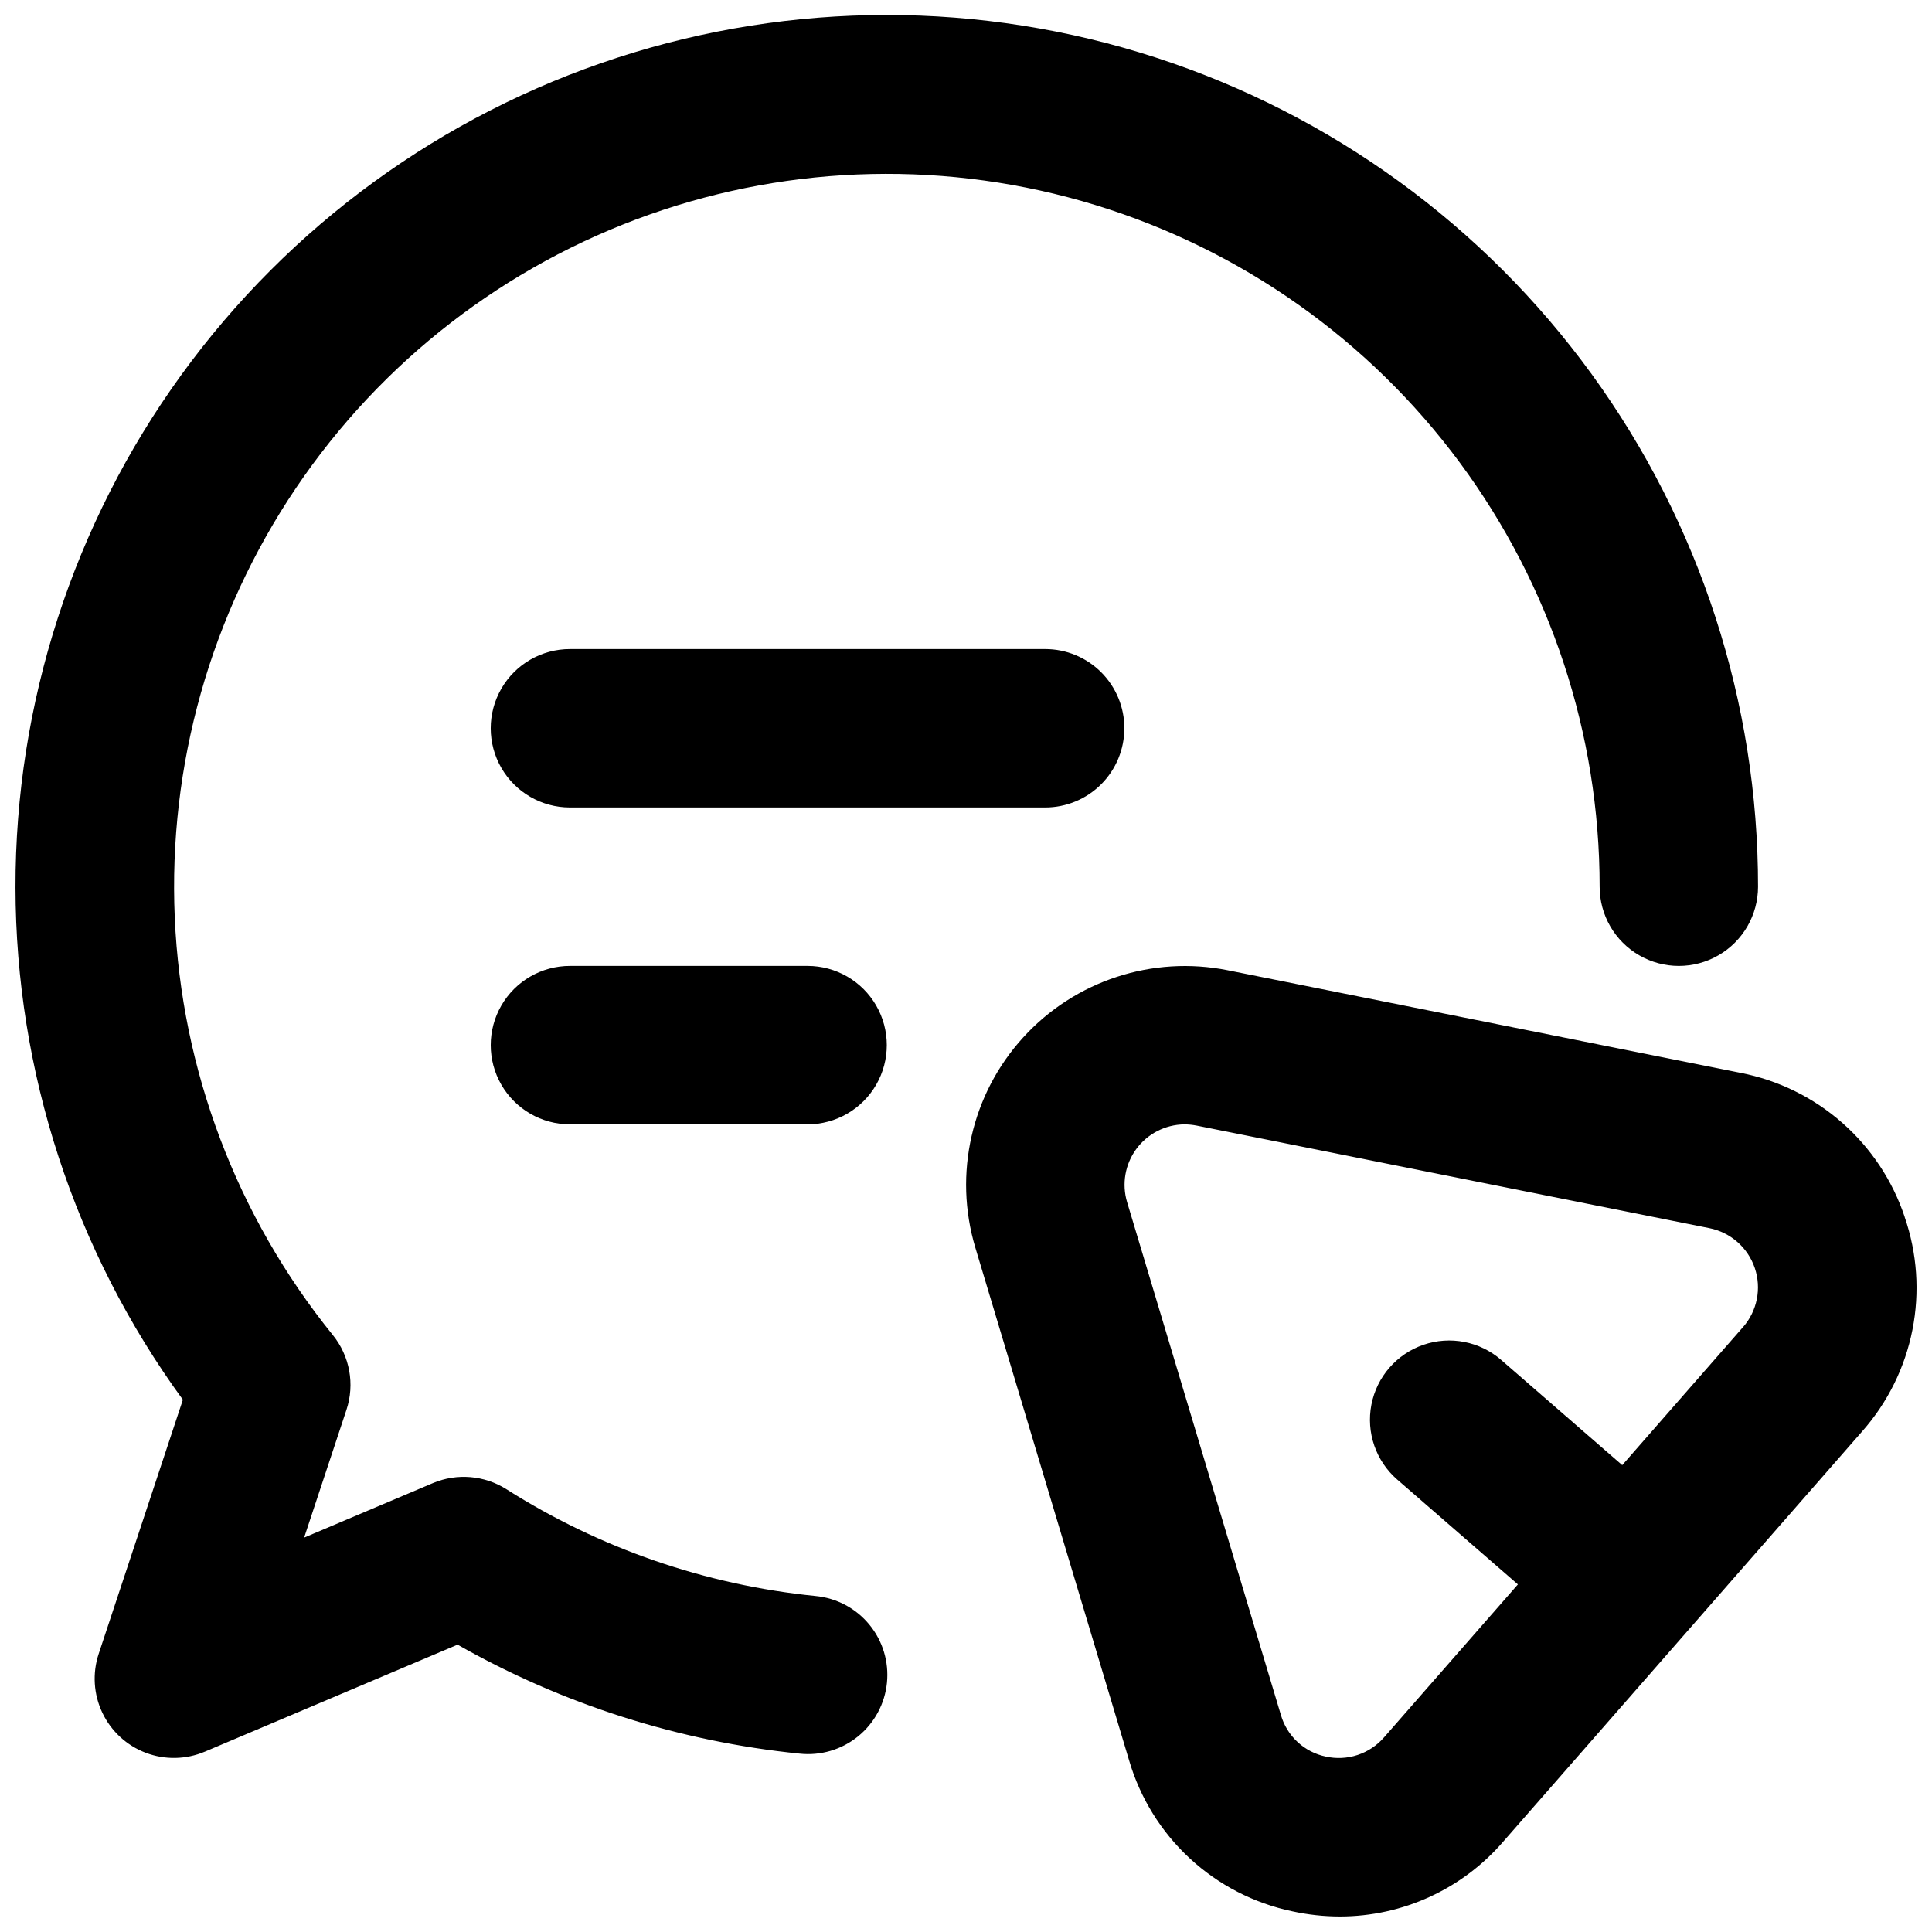 <?xml version="1.0" encoding="UTF-8"?>
<!-- Uploaded to: SVG Repo, www.svgrepo.com, Generator: SVG Repo Mixer Tools -->
<svg width="800px" height="800px" version="1.1" viewBox="144 144 512 512" xmlns="http://www.w3.org/2000/svg">
 <defs>
  <clipPath id="a">
   <path d="m148.09 148.09h503.81v503.81h-503.81z"/>
  </clipPath>
 </defs>
 <g clip-path="url(#a)">
  <path d="m358 441.96h-62.961c-7.5 0-14.43-4.004-18.18-10.496-3.75-6.496-3.75-14.5 0-20.992 3.75-6.496 10.68-10.496 18.18-10.496h62.977c7.5 0 14.43 4 18.18 10.496 3.75 6.492 3.75 14.496 0 20.992-3.75 6.492-10.68 10.496-18.18 10.496zm83.969-104.96c0.004-5.57-2.207-10.91-6.144-14.848s-9.277-6.148-14.848-6.144h-125.94c-7.5 0-14.43 4-18.18 10.496s-3.75 14.496 0 20.992c3.75 6.492 10.68 10.496 18.18 10.496h125.95c5.562 0 10.898-2.211 14.832-6.148 3.934-3.934 6.144-9.273 6.141-14.836zm-243.7 271.22 66.988-28.367v-0.004c27.883 15.832 58.762 25.668 90.66 28.883 5.562 0.598 11.133-1.051 15.477-4.574 4.344-3.527 7.102-8.641 7.656-14.207 0.559-5.566-1.129-11.125-4.688-15.441-3.559-4.32-8.691-7.035-14.262-7.555-29.137-2.926-57.188-12.621-81.914-28.309-5.832-3.684-13.094-4.289-19.453-1.617l-34.133 14.449 11.215-33.863v0.004c2.246-6.785 0.887-14.246-3.609-19.805-25.449-31.441-40.137-70.223-41.895-110.64-1.758-40.414 9.504-80.324 32.133-113.86 22.625-33.531 55.418-58.914 93.551-72.414 38.137-13.5 79.598-14.398 118.28-2.566 38.684 11.832 72.547 35.77 96.605 68.293 24.059 32.52 37.043 71.906 37.039 112.36 0 7.5 4 14.43 10.496 18.18 6.492 3.75 14.496 3.75 20.988 0 6.496-3.75 10.496-10.68 10.496-18.18 0.027-48.793-15.406-96.34-44.082-135.82-28.68-39.48-69.125-68.855-115.53-83.922-46.41-15.062-96.398-15.035-142.79 0.074-46.395 15.113-86.812 44.531-115.45 84.039-28.637 39.508-44.02 87.07-43.945 135.86 0.074 48.793 15.602 96.309 44.359 135.73l-22.312 67.34c-1.699 5.133-1.352 10.727 0.973 15.613 2.324 4.887 6.441 8.688 11.5 10.609s10.66 1.816 15.645-0.293zm450.5-141.7v-0.004c-3.215-9.652-8.941-18.277-16.59-24.992-7.644-6.715-16.941-11.273-26.93-13.211l-135.87-27.18v-0.004c-19.957-3.992-40.547 2.773-54.25 17.828-13.699 15.051-18.504 36.184-12.656 55.68l40.75 135.88v0.004c2.914 9.957 8.477 18.941 16.094 25.984 7.621 7.047 17.008 11.891 27.164 14.016 4.144 0.906 8.371 1.367 12.613 1.371 16.633-0.008 32.438-7.262 43.293-19.863l95.113-108.7c6.742-7.625 11.336-16.902 13.312-26.887 1.977-9.984 1.266-20.316-2.062-29.934zm-42.863 29.191-31.996 36.566-32.086-27.879h0.004c-5.664-4.922-13.52-6.449-20.613-4.008-7.094 2.445-12.344 8.484-13.777 15.852-1.43 7.363 1.176 14.93 6.84 19.852l31.98 27.789-35.465 40.535v-0.004c-1.875 2.16-4.293 3.773-7.008 4.672-2.711 0.898-5.617 1.047-8.41 0.434-2.805-0.578-5.402-1.914-7.504-3.863-2.102-1.945-3.633-4.43-4.426-7.188l-40.75-135.88c-1.445-4.812-0.547-10.027 2.426-14.078 2.973-4.055 7.676-6.477 12.703-6.543 1.113 0.004 2.227 0.113 3.32 0.328l135.87 27.18c5.602 1.121 10.184 5.144 12.02 10.555s0.645 11.391-3.125 15.688z"/>
 </g>
</svg>